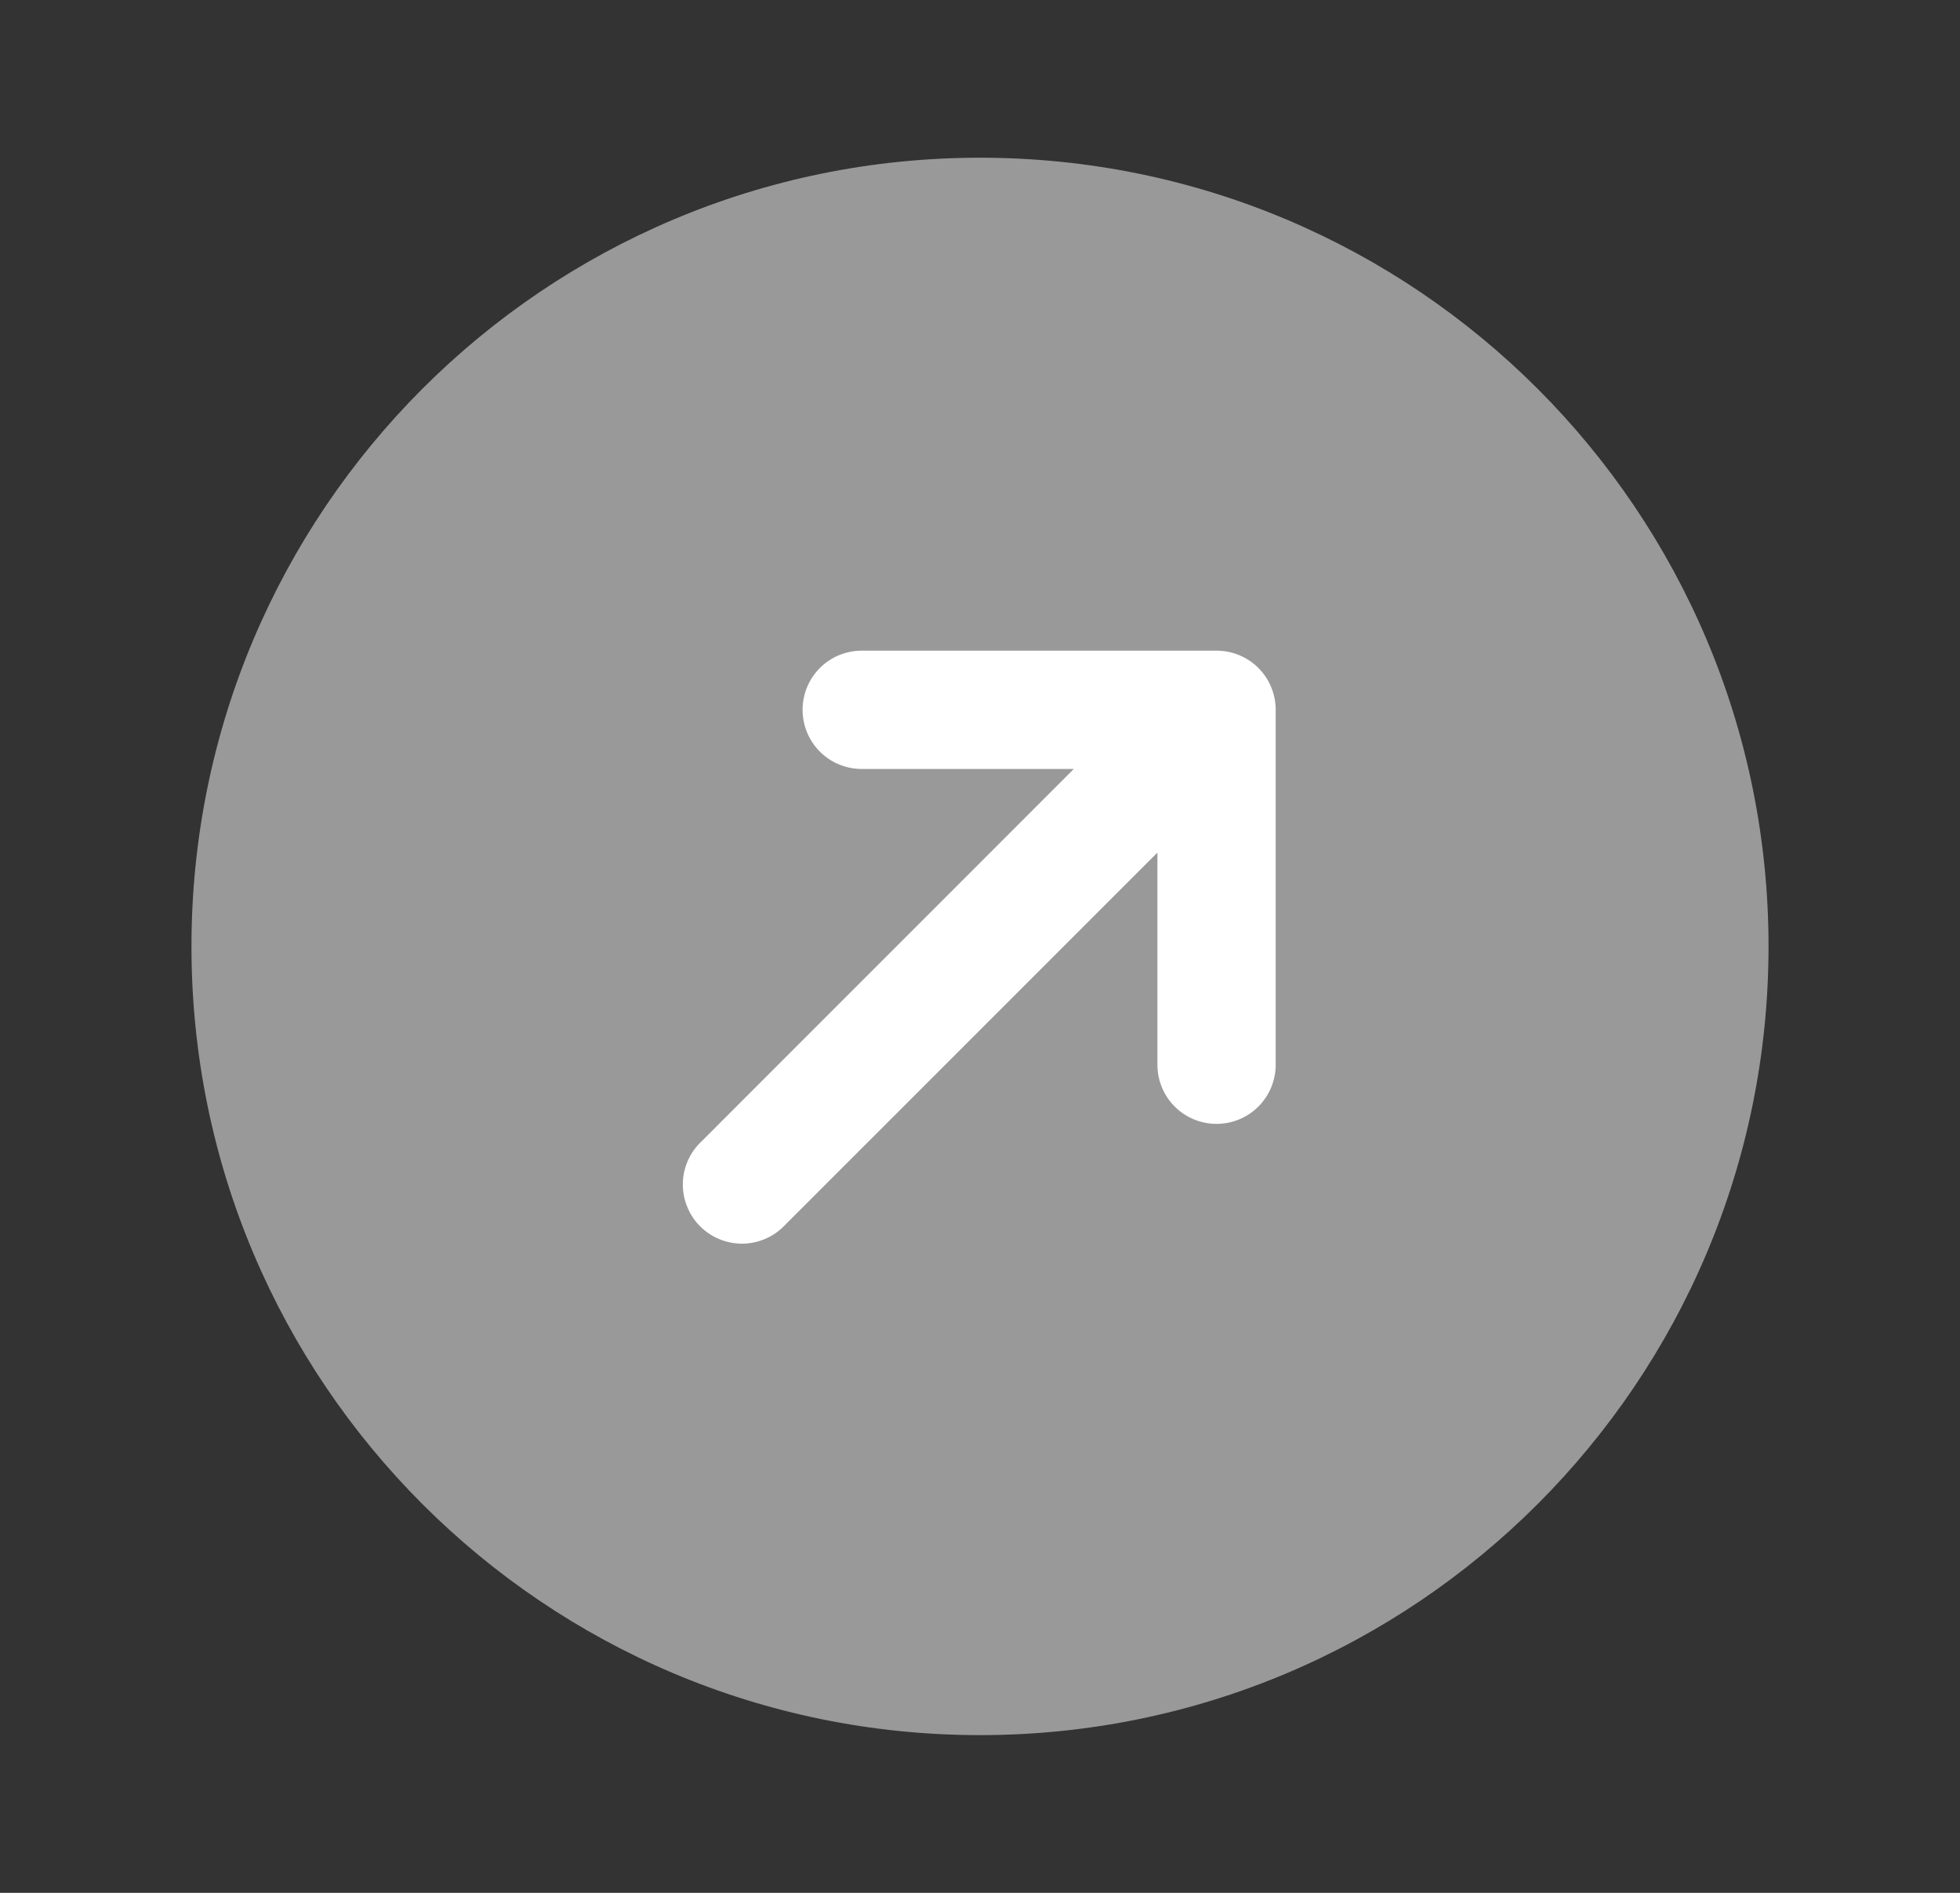 <svg width="29" height="28" viewBox="0 0 29 28" fill="none" xmlns="http://www.w3.org/2000/svg">
<rect x="0" y="0" width="29" height="28" fill="#333333" stroke="none"/>
<path opacity="0.5" d="M14.5 25.667C20.944 25.667 26.167 20.444 26.167 14C26.167 7.557 20.944 2.333 14.5 2.333C8.057 2.333 2.833 7.557 2.833 14C2.833 20.444 8.057 25.667 14.5 25.667Z" fill="white"/>
<path d="M12.75 9.625C12.518 9.625 12.295 9.717 12.131 9.881C11.967 10.045 11.875 10.268 11.875 10.5C11.875 10.732 11.967 10.955 12.131 11.119C12.295 11.283 12.518 11.375 12.75 11.375H15.888L10.382 16.882C10.296 16.962 10.227 17.058 10.179 17.166C10.131 17.273 10.105 17.389 10.103 17.506C10.101 17.624 10.123 17.741 10.167 17.849C10.211 17.959 10.276 18.058 10.359 18.14C10.443 18.224 10.541 18.289 10.65 18.333C10.759 18.377 10.876 18.399 10.994 18.397C11.111 18.395 11.227 18.369 11.334 18.321C11.442 18.273 11.538 18.204 11.618 18.118L17.125 12.612V15.75C17.125 15.982 17.217 16.205 17.381 16.369C17.545 16.533 17.768 16.625 18 16.625C18.232 16.625 18.455 16.533 18.619 16.369C18.783 16.205 18.875 15.982 18.875 15.75V10.5C18.875 10.268 18.783 10.045 18.619 9.881C18.455 9.717 18.232 9.625 18 9.625H12.75Z" fill="white"/>
</svg>
